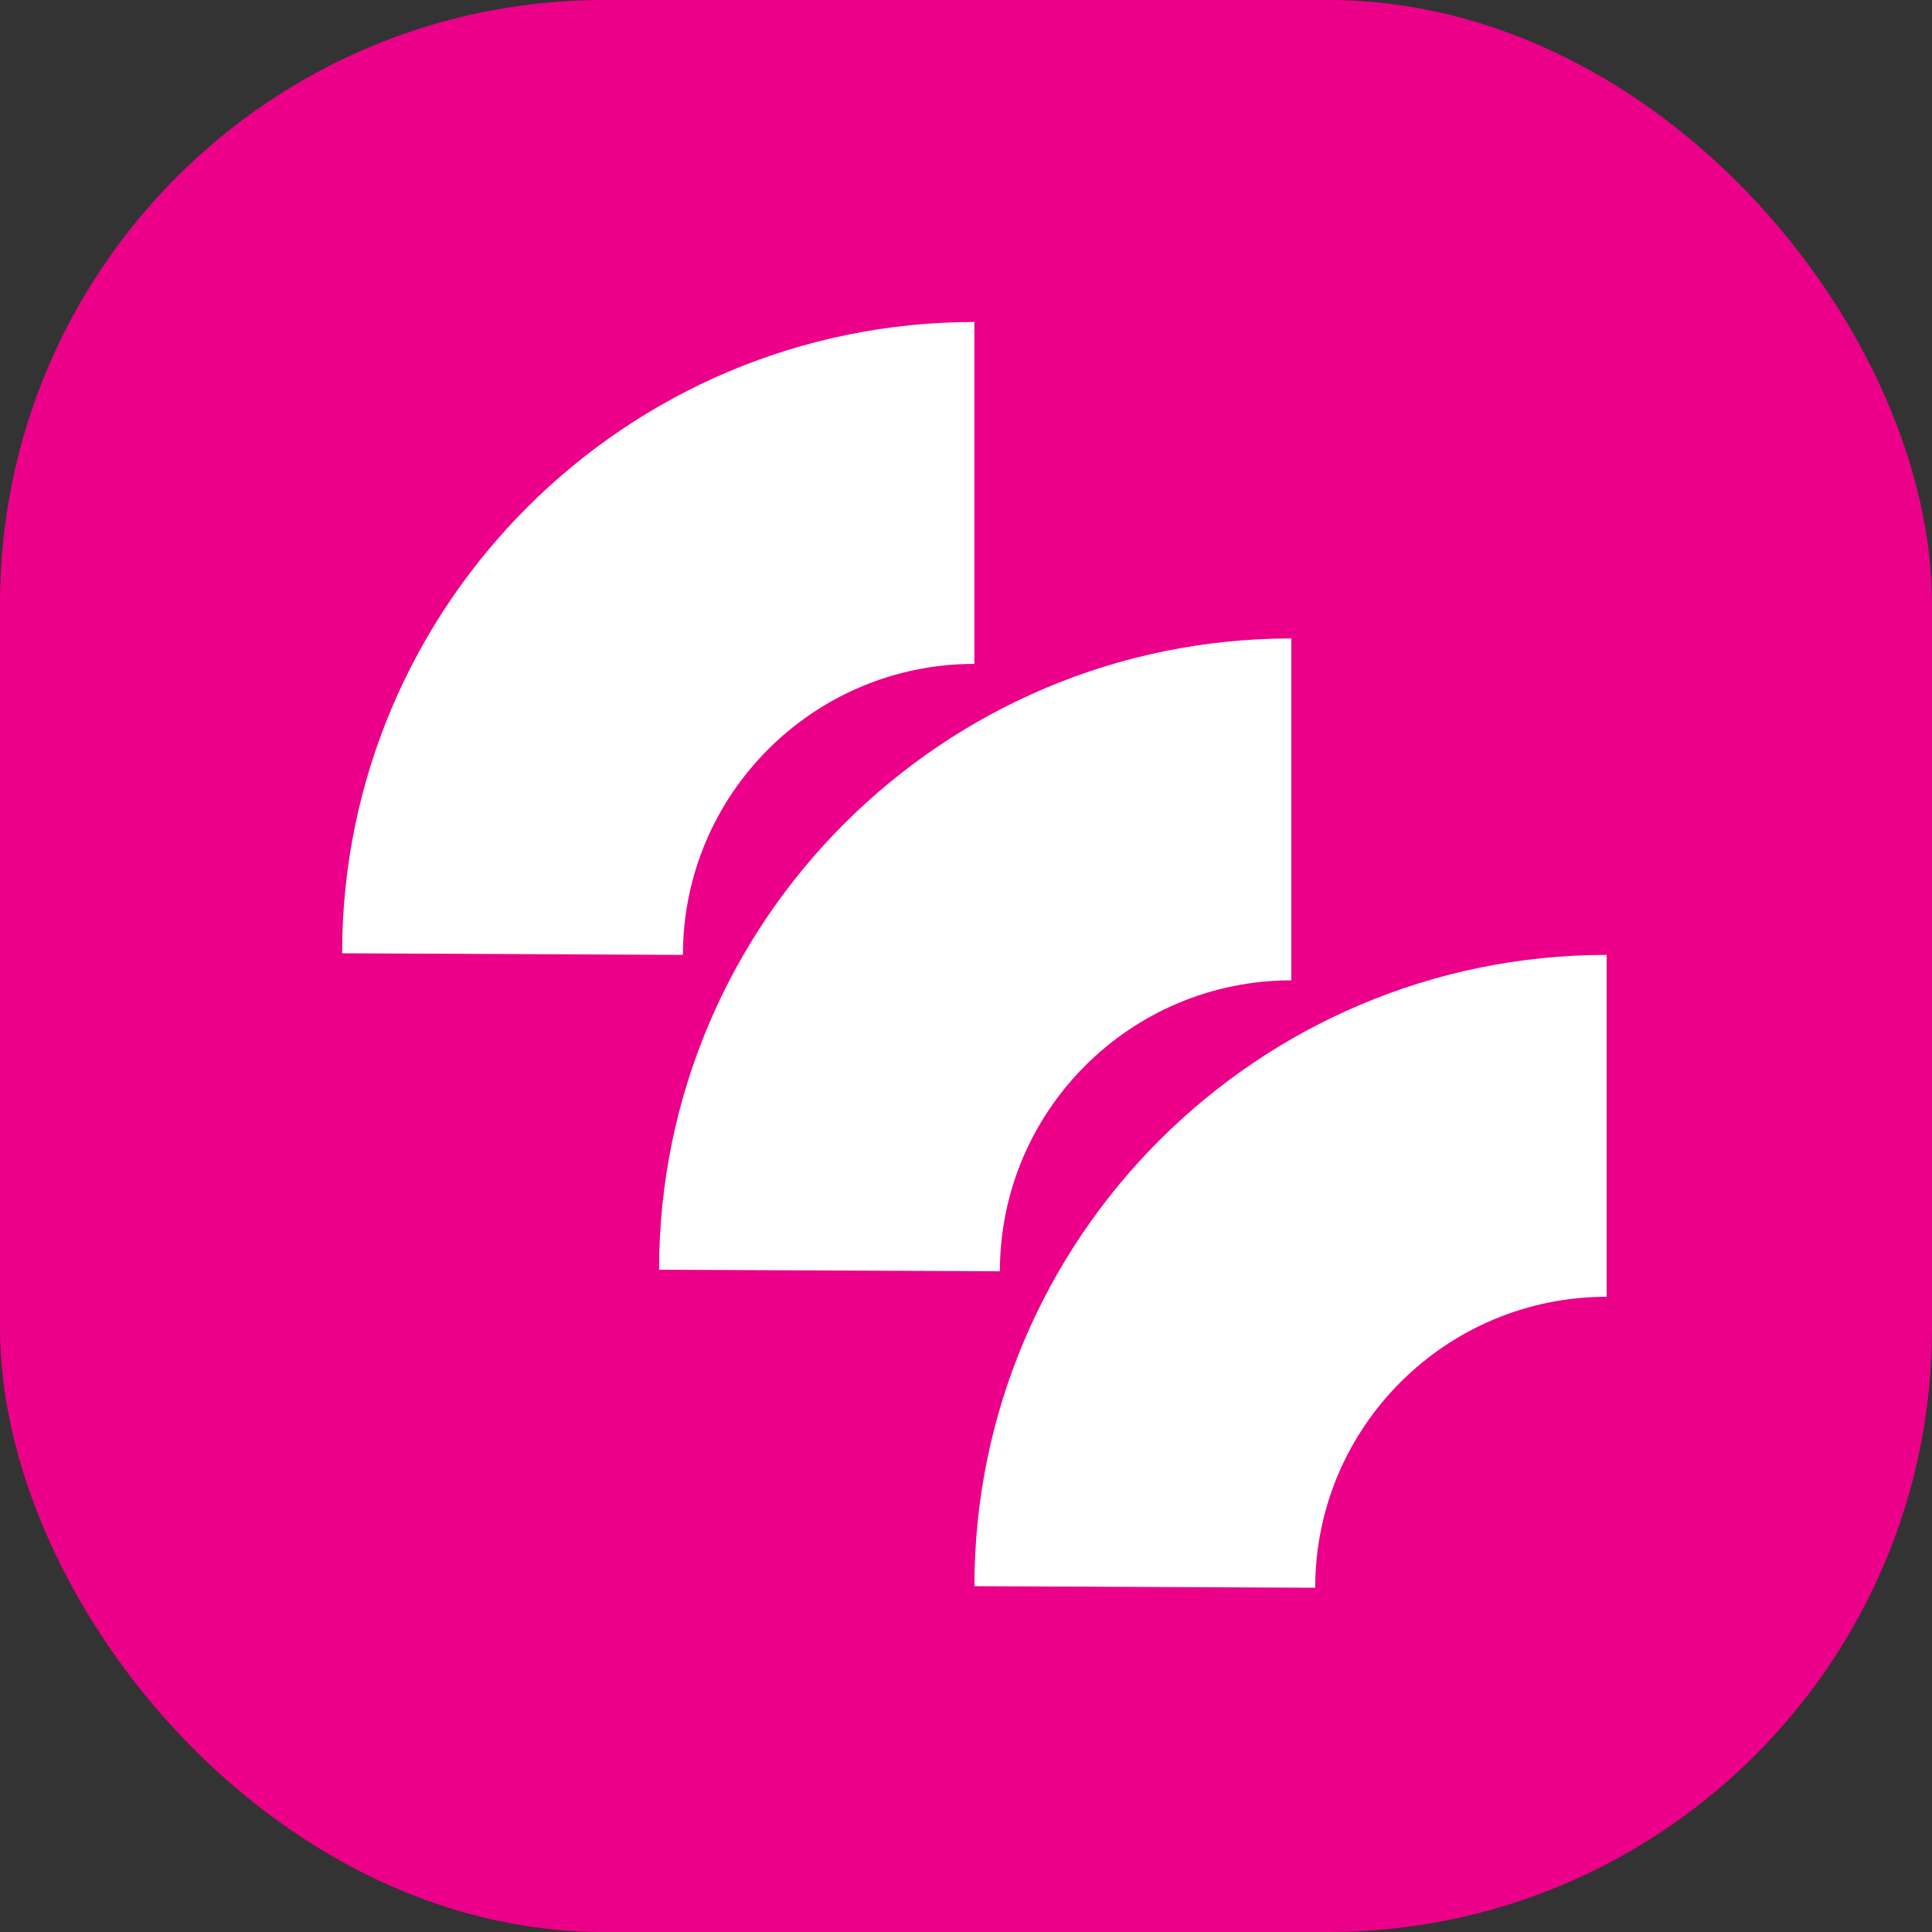 <svg viewBox="0 0 48 48" fill="none" xmlns="http://www.w3.org/2000/svg">
<rect x="0" y="0" width="48" height="48" fill="#333333" stroke="none"/>
<rect width="48" height="48" rx="15" fill="#EC0089"/>
<path d="M16.967 23.724C16.967 19.733 20.212 16.494 24.208 16.494V8C15.543 8 8.5 15.032 8.5 23.684L16.967 23.724Z" fill="white"/>
<path d="M24.842 31.585C24.842 27.595 28.087 24.356 32.083 24.356V15.862C23.418 15.862 16.375 22.894 16.375 31.546L24.842 31.585Z" fill="white"/>
<path d="M32.676 39.447C32.676 35.457 35.921 32.218 39.917 32.218V23.724C31.252 23.724 24.209 30.756 24.209 39.408L32.676 39.447Z" fill="white"/>
</svg>
